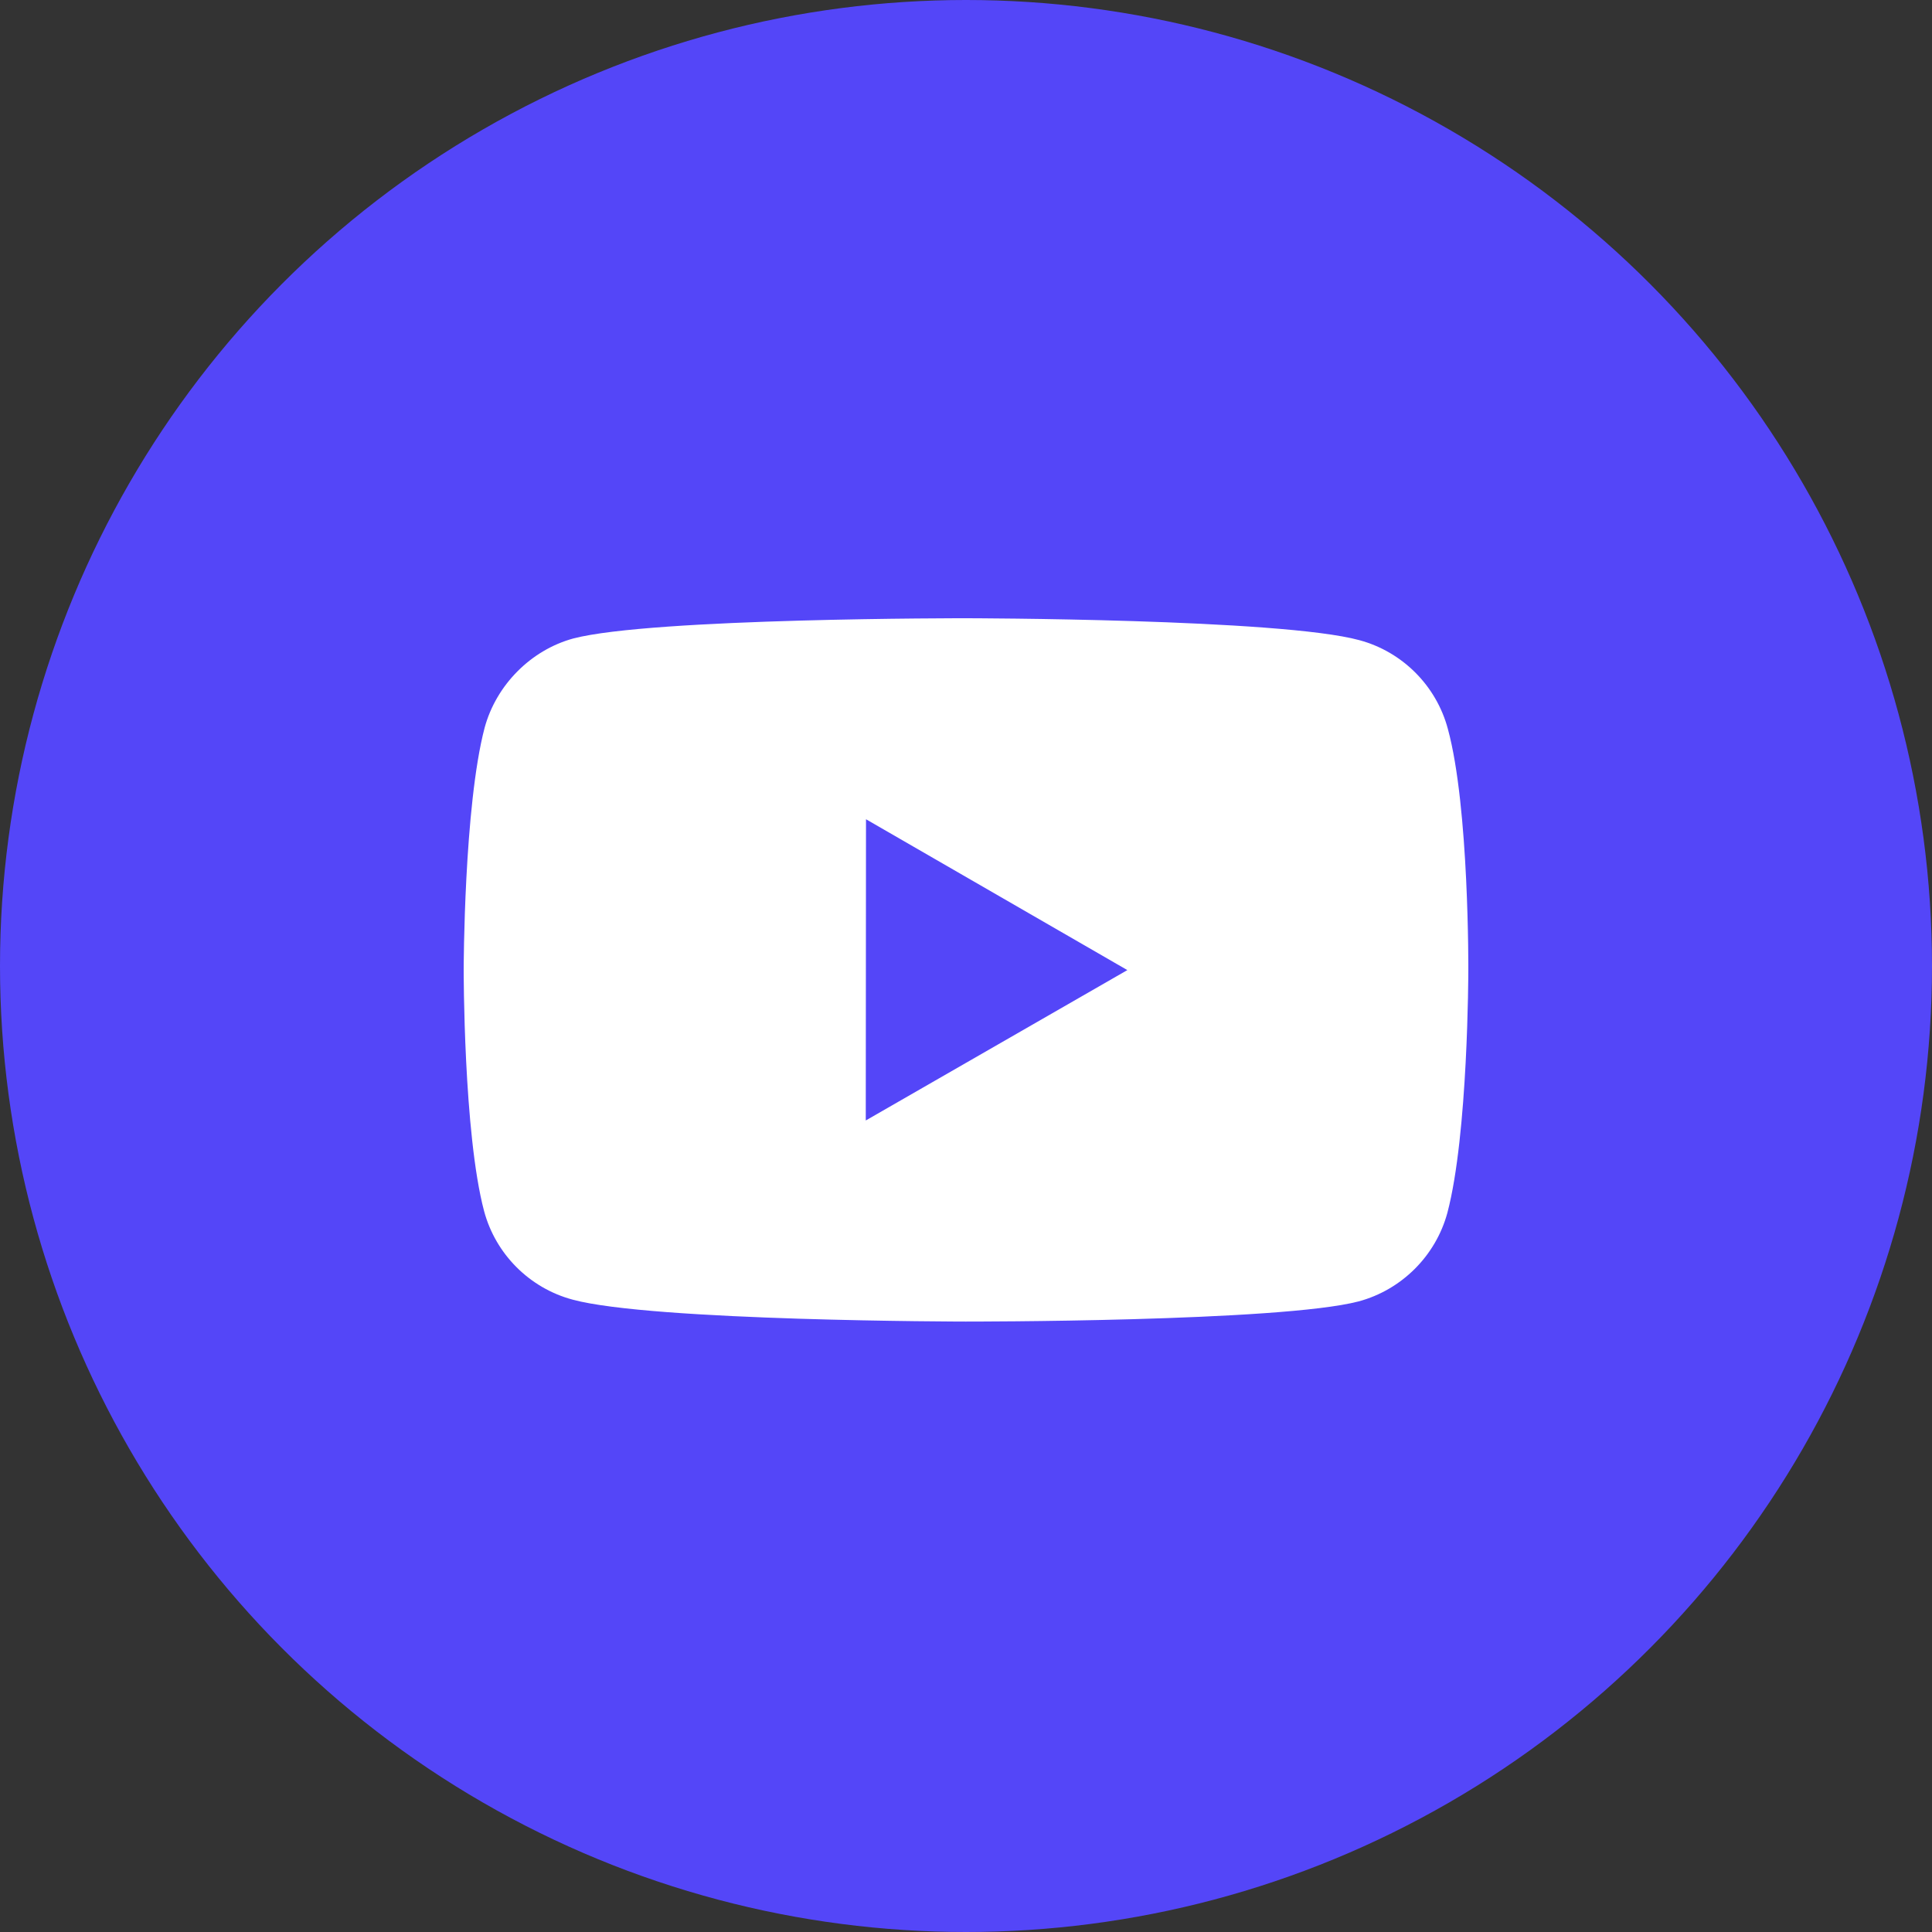 <svg width="25" height="25" viewBox="0 0 25 25" fill="none" xmlns="http://www.w3.org/2000/svg">
<rect x="0" y="0" width="25" height="25" fill="#333333" stroke="none"/>
<circle cx="12.5" cy="12.5" r="12.5" fill="#5446F8"/>
<path d="M18.735 9.431C18.586 8.874 18.148 8.434 17.591 8.284C16.574 8.005 12.505 8 12.505 8C12.505 8 8.436 7.995 7.418 8.262C6.872 8.411 6.422 8.861 6.271 9.417C6.003 10.434 6 12.544 6 12.544C6 12.544 5.997 14.664 6.264 15.671C6.413 16.228 6.852 16.668 7.409 16.817C8.436 17.097 12.495 17.101 12.495 17.101C12.495 17.101 16.564 17.106 17.581 16.84C18.137 16.69 18.578 16.251 18.729 15.694C18.998 14.678 19 12.569 19 12.569C19 12.569 19.013 10.448 18.735 9.431ZM11.203 14.499L11.206 10.601L14.588 12.553L11.203 14.499Z" fill="white"/>
</svg>
